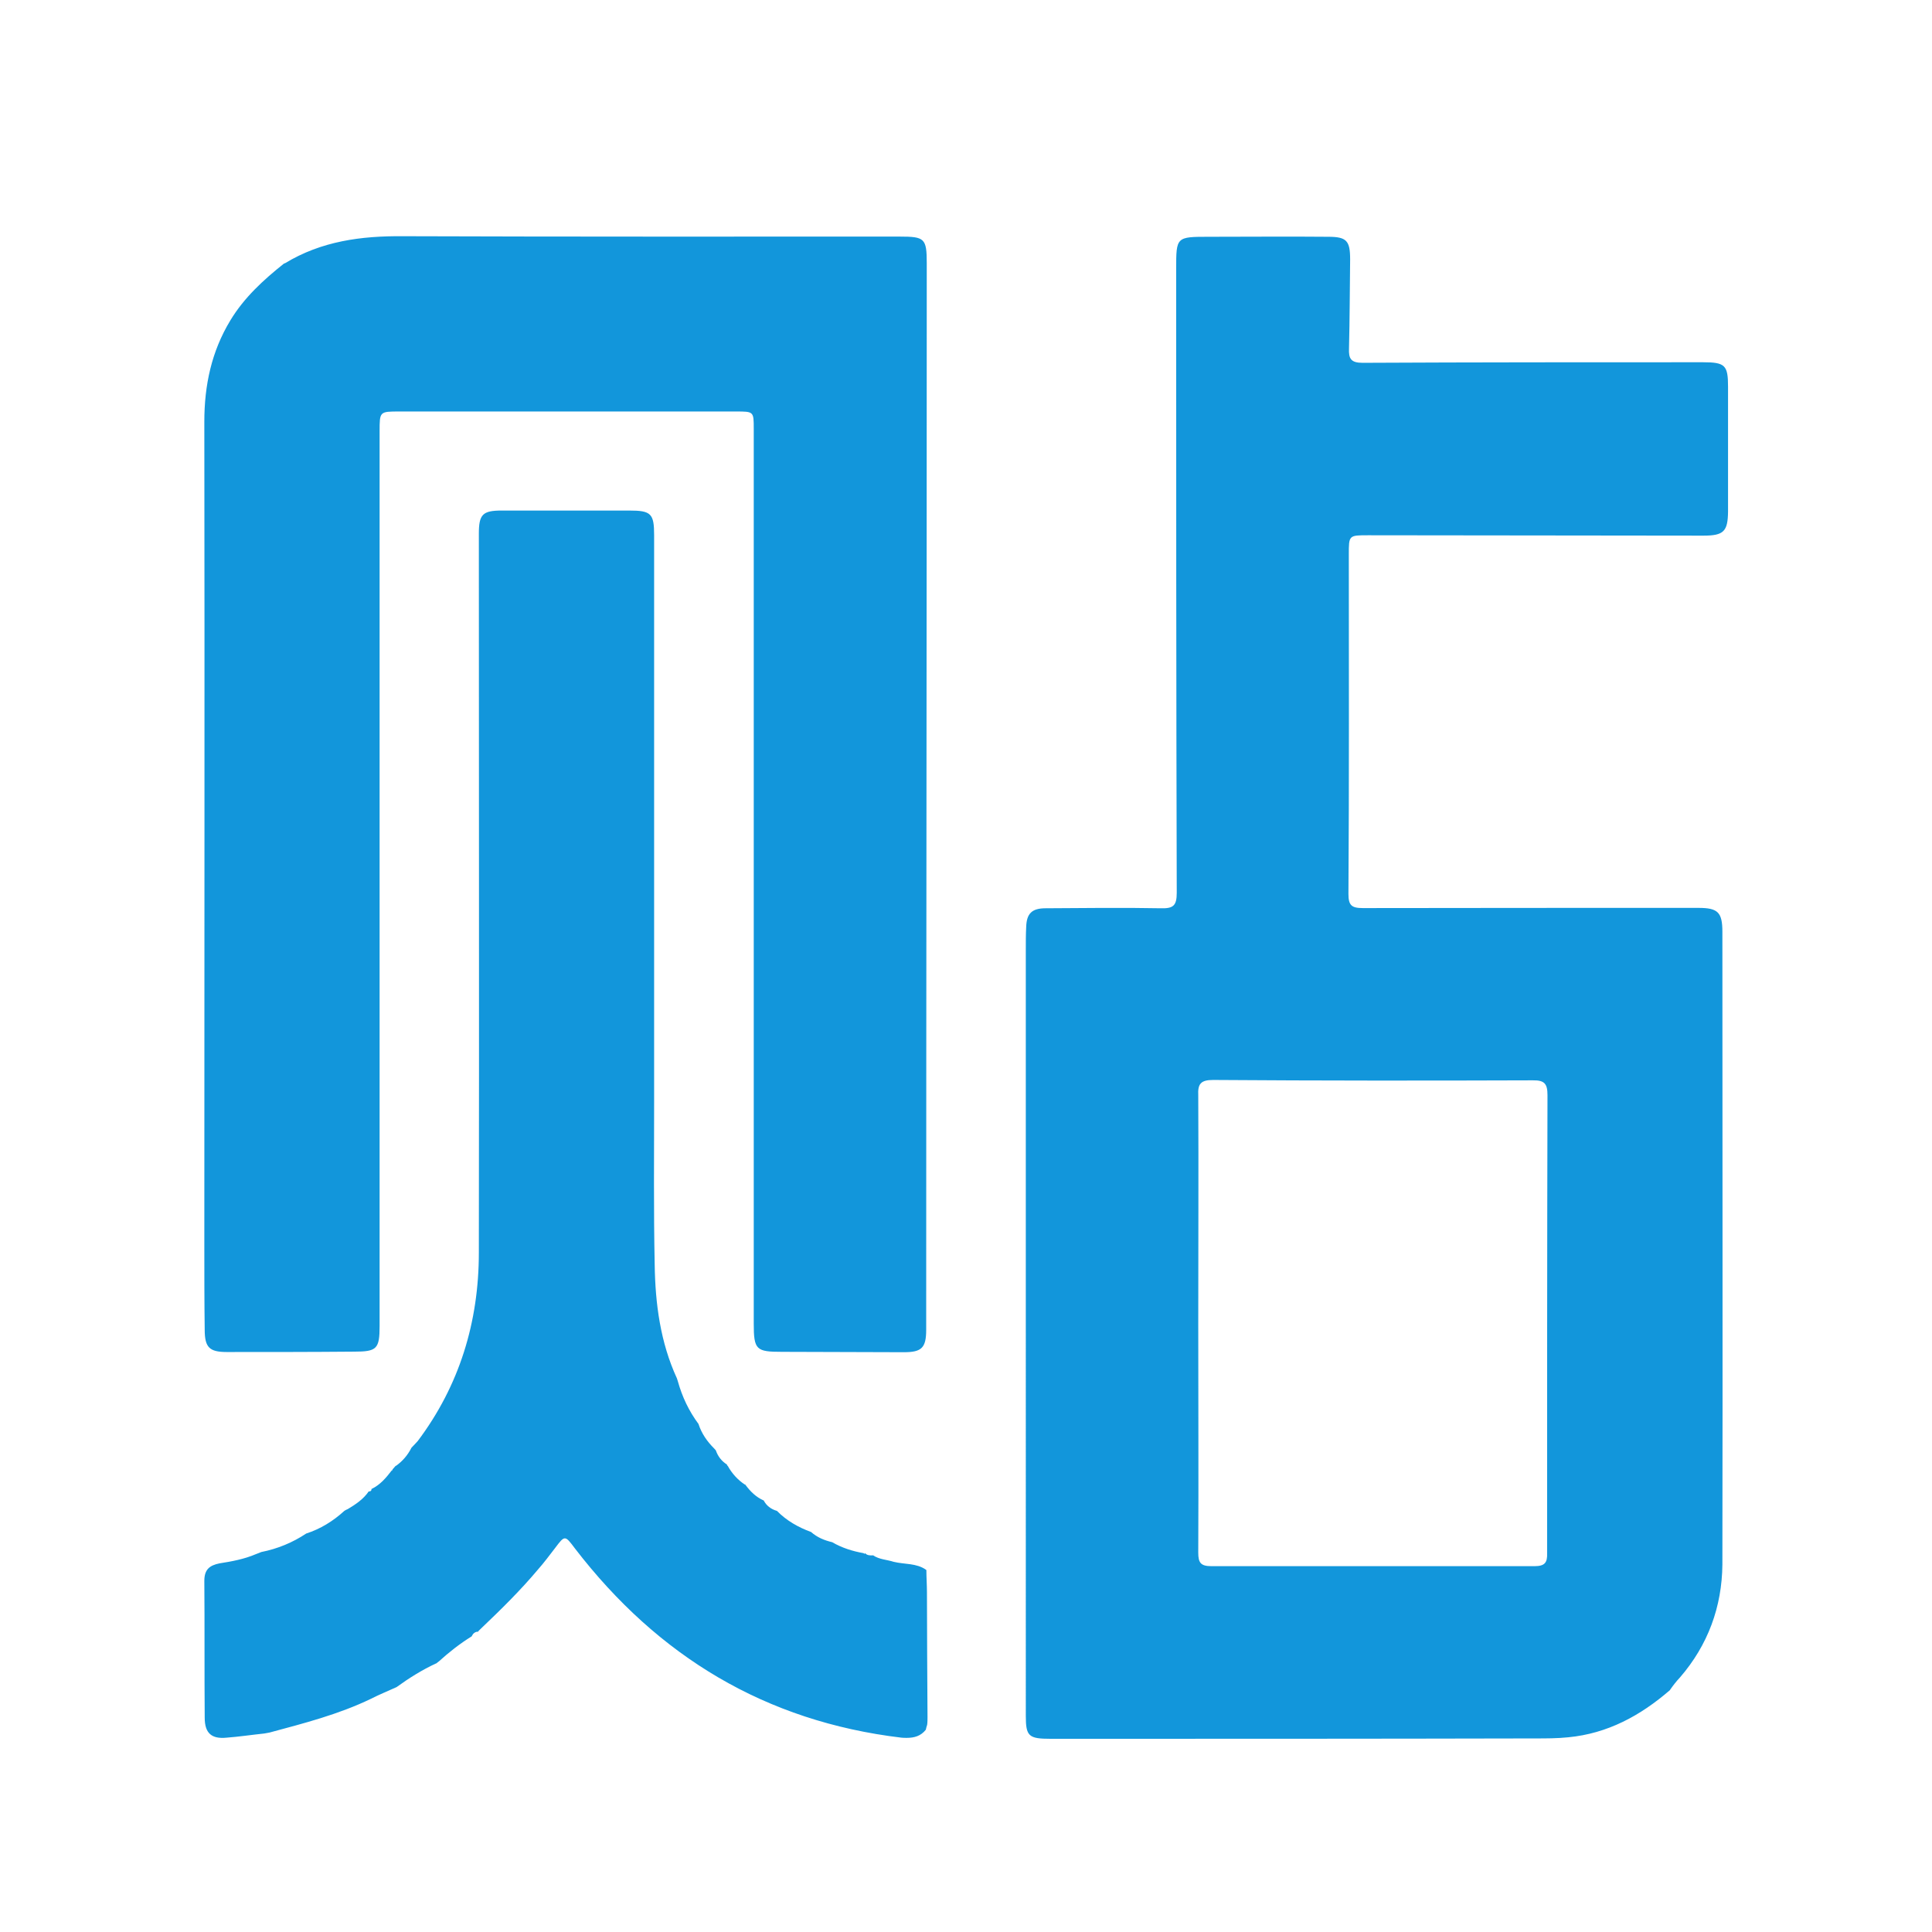 <?xml version="1.0" standalone="no"?><!DOCTYPE svg PUBLIC "-//W3C//DTD SVG 1.1//EN" "http://www.w3.org/Graphics/SVG/1.1/DTD/svg11.dtd"><svg t="1599112726781" class="icon" viewBox="0 0 1024 1024" version="1.1" xmlns="http://www.w3.org/2000/svg" p-id="11019" xmlns:xlink="http://www.w3.org/1999/xlink" width="48" height="48"><defs><style type="text/css"></style></defs><path d="M902.9 283.9c-59.4 0-118.5-0.2-177.7-0.2-10.3 0-10.3 0-10.3 10.1 0 59.9 0.2 119.8-0.2 180 0 6.1 1.7 7.5 7.7 7.5 59.3-0.1 118.5-0.1 177.8-0.1 10.3 0 12.7 2.3 12.7 12.7 0 111.8 0.2 223.7 0 335.3-0.2 22.5-7.7 42.8-22.5 59.9-1.9 2-3.6 4.2-5.2 6.5l-0.1 0.2c-15.6 13.5-33 23-53.9 25-5.8 0.6-11.7 0.6-17.3 0.6-85.5 0.2-171.2 0.2-257 0.2-11.7 0-13.2-1.3-13.2-12.2V503.1c0-3.8 0-7.9 0.2-11.7 0.2-7.2 3-10 10.3-10 20.3-0.1 40.7-0.4 61 0 6.7 0.2 8.5-1.4 8.5-8.2-0.3-110.2-0.3-220.3-0.3-330.6 0-17.1 0-17.1 17.5-17.1 21 0 42-0.2 63 0 9.8 0 11.7 2 11.7 12-0.2 15.6-0.2 31.3-0.6 47.2-0.2 5.3 0.9 7.6 7.2 7.6 60-0.3 120.4-0.3 180.4-0.3 11.8 0 13.3 1.6 13.3 13v66c-0.1 10.6-2.2 12.9-13 12.9zM643 572.4c-6.7 0-8.2 2.2-7.9 8.2 0.2 40.1 0 80.6 0 120.8 0 40.6 0.2 81 0 121.5 0 5.4 1.3 7.2 7 7.2h171.2c5.4 0 6.9-1.8 6.7-6.9 0-80.9 0-161.8 0.2-242.7 0-6-1.5-8-7.7-7.9-56.5 0.2-113.2 0.2-169.5-0.2zM490.7 916.8c-2.7 3.4-6.2 4.3-10.1 4.3-0.9 0-1.9 0-2.8-0.1-72-8.6-129-43-173-100.2-5.4-7.2-5.4-7.2-10.6-0.3-3 3.9-5.9 7.8-9 11.3-9.4 11.2-19.7 21.3-30.3 31.4-0.6 0.6-1.3 1.2-1.8 1.9V864.8c-1.4 0.2-2.4 1-3 2.3l-0.1 0.2c-6.3 3.9-12 8.4-17.3 13.2l-1.7 1.3v-0.1c-7.3 3.4-14.2 7.7-20.8 12.5-4.4 2-9.3 4-13.6 6.2-17.2 8.3-35.6 13-53.8 17.9l-2.8 0.5c-6.7 0.7-13.3 1.7-19.9 2.2-8 0.8-11.6-2.4-11.6-10.6-0.2-24.2 0-48.3-0.2-72.5 0-5.9 2.6-8.2 8.1-9.3 6.4-1 13-2.2 19.3-4.9 1-0.3 1.9-0.8 2.8-1.1 8.6-1.7 16.6-5 23.8-9.8 7.5-2.4 14.3-6.6 20.2-12 0.5-0.3 1.1-0.7 1.9-1 4.2-2.5 8.3-5.3 11-9.3 1 0 1.5-0.3 1.5-1.3 4.6-2.2 7.7-5.9 10.7-9.8 0.3-0.1 0.4-0.1 0.4-0.4 0.1 0 0.1-0.2 0.1-0.3 0.6-0.5 1.1-1.3 1.7-1.9v0.2c3.5-2.5 6.3-5.7 8.3-9.7 1.1-1.2 2.2-2.2 3.3-3.5 22.1-29.4 32.4-63.1 32.4-99.9 0.2-127 0-254 0-381 0-10.3 2-12.3 12.2-12.3h67.5c11.6 0 13.2 1.6 13.2 13.1v299.9c0 28.9-0.3 57.8 0.3 86.7 0.3 20.7 3 41.2 11.8 60.3l0.5 1.6c2.3 8.2 5.8 15.6 10.9 22.5 1.7 5.2 4.6 9.3 8.3 13l0.9 1c1.1 3.2 3 5.7 6 7.6-0.2 0 0 0.2 0 0.4 0 0 0.2 0.2 0.3 0.2 2.2 4 5.3 7.5 9.3 10.1l0.3-0.6-0.2 0.6c2.6 3.5 5.6 6.5 9.7 8.3 1.4 2.7 3.8 4.6 7 5.5 5.1 5.2 11.3 8.7 18.1 11.2 3.3 2.9 7 4.4 11.2 5.4 5.1 3 10.9 4.8 16.6 5.8l0.4 0.3h0.2l0.2-0.3c1.1 1.2 2.4 1.2 4 1.2l0.2-0.1c3.3 2.3 7.3 2.3 11 3.5 5.7 1.4 12 0.6 17.1 4.2v0.1h0.2c0 3.9 0.3 8 0.3 11.9 0.1 21.9 0.1 44.1 0.3 66.1 0 1.3 0 2.8-0.2 4.1-0.3 0.7-0.5 1.8-0.7 2.6z m-11.6-200.1c-21.6 0-43.2-0.2-64.6-0.2-13.7 0-15-1-15-15V227.3c0-9.2 0-9.2-9.4-9.2H211.7c-10.5 0-10.5 0-10.5 10.5v474.2c0 12.2-1.5 13.6-13.5 13.6-22.5 0.2-44.9 0.2-67.5 0.2-9.3 0-11.7-2.5-11.7-11.9-0.2-15.1-0.2-30.3-0.2-45.3 0-145.4 0.2-290.6 0-435.9 0-19.3 3.8-37.2 13.8-53.7 7.3-12.1 17.6-21.5 28.4-30.1l0.6-0.2c19.3-11.7 40.3-14.5 62.6-14.3 87.6 0.3 175.4 0.2 263.1 0.2 13.3 0 14.4 0.9 14.4 14.2 0 188.4-0.3 376.8-0.3 565.2 0 9.6-2.4 11.9-11.8 11.9z" p-id="11020" fill="#1296db"></path></svg>